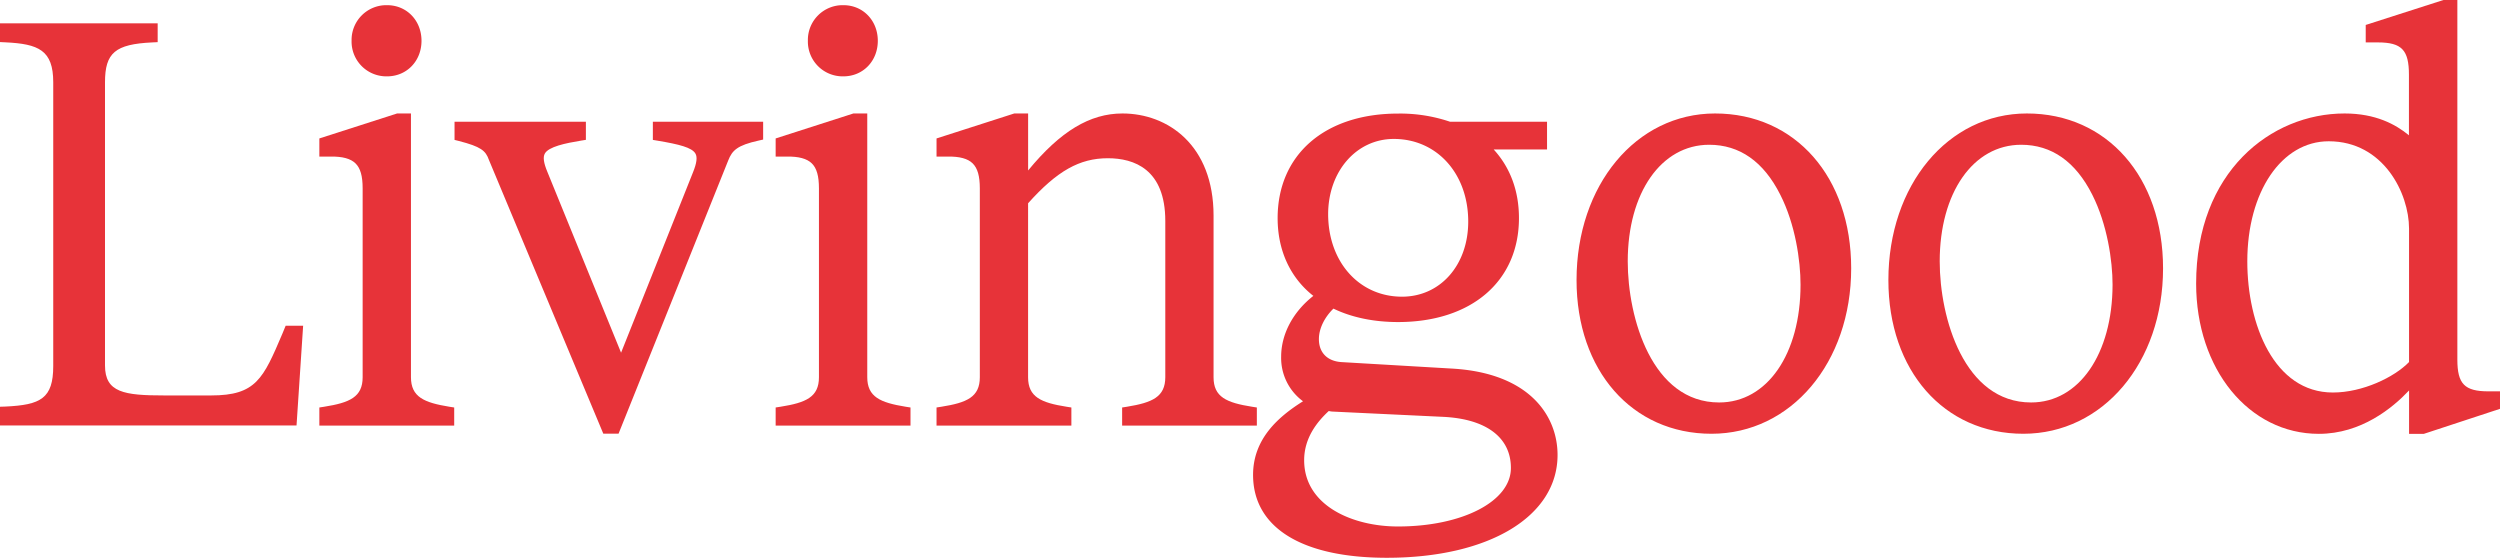 <?xml version="1.0" encoding="UTF-8"?> <svg xmlns="http://www.w3.org/2000/svg" viewBox="0 0 964.99 215.3"> <defs> <style>.cls-1{fill:#e73339;}</style> </defs> <g id="Layer_2" data-name="Layer 2"> <g id="Layer_1-2" data-name="Layer 1"> <path class="cls-1" d="M109,128.8c-7.39,17.35-10.15,23.84-27.51,23.84H63.4c-15.54,0-22.87-1.14-22.87-11.57V31.78c0-11.4,3.92-14.72,18.23-15.41l2.1-.1V9H0v7.24l2.1.1c12.76.62,18.45,3,18.45,15.41V141.3c0,12.51-4.84,15-18.45,15.63L0,157v7.24H114.46l2.55-38.5h-6.75Z"></path> <path class="cls-1" d="M158.63,145.58V43.8h-5.36l-30,9.64v7h4.28c4.63-.08,7.78.77,9.68,2.63s2.75,4.9,2.75,9.62v72.93c0,7.63-5,9.82-14.85,11.38l-1.86.29v7h52.05v-7l-1.86-.29C163.63,155.4,158.63,153.22,158.63,145.58Z"></path> <path class="cls-1" d="M149.43,29.47c7.56,0,13.27-5.9,13.27-13.72S157,2,149.43,2a13.42,13.42,0,0,0-13.72,13.72A13.42,13.42,0,0,0,149.43,29.47Z"></path> <path class="cls-1" d="M252,54l1.84.31c8.26,1.38,13.3,2.63,14.61,5,.78,1.38.48,3.66-.94,7.17l-27.78,69.66L211.3,66.38c-1.45-3.46-1.77-5.72-1-7.1,1.47-2.65,7.9-4,14-5l1.85-.3V47h-50.7V54l1.66.42c8.51,2.19,10.35,3.71,11.61,7.3l44.15,105.67h5.89L281.09,61.94c1.54-3.92,3.51-5.85,11.75-7.68l1.73-.39V47H252Z"></path> <path class="cls-1" d="M325.56,29.47c7.57,0,13.27-5.9,13.27-13.72S333.13,2,325.56,2a13.42,13.42,0,0,0-13.72,13.72A13.42,13.42,0,0,0,325.56,29.47Z"></path> <path class="cls-1" d="M334.76,145.58V43.8H329.4l-30,9.64v7h4.28c4.61-.08,7.78.77,9.68,2.63s2.75,4.9,2.75,9.62v72.93c0,7.64-5,9.82-14.85,11.38l-1.86.29v7h52.05v-7l-1.86-.29C339.76,155.4,334.76,153.21,334.76,145.58Z"></path> <path class="cls-1" d="M435,157l-1.86.29v7h52v-7l-1.86-.29c-9.85-1.56-14.85-3.75-14.85-11.38V83.26c0-27.25-17.67-39.46-35.17-39.46-12.56,0-23.95,6.84-36.41,22v-22H391.5l-30,9.64v7h4.28c4.62-.08,7.78.77,9.67,2.63s2.76,4.9,2.76,9.62v72.93c0,7.64-5,9.82-14.85,11.38l-1.86.29v7h52.05v-7l-1.86-.29c-9.85-1.56-14.85-3.75-14.85-11.38V78.46C408,66,416.68,61.08,427.62,61.08c10.12,0,22.18,4.2,22.18,24.22v60.28C449.8,153.22,444.8,155.4,435,157Z"></path> <path class="cls-1" d="M560.3,142.26l-42.44-2.49c-5.49-.33-8.77-3.64-8.77-8.86,0-4,2.07-8.32,5.61-11.79,7,3.4,15.58,5.19,24.92,5.19,28.37,0,46.69-15.76,46.69-40.14,0-10.44-3.35-19.48-9.75-26.47h20.59V47H559.73a60,60,0,0,0-20.11-3.16c-28.22,0-46.46,15.85-46.46,40.37,0,12.46,4.88,23,13.79,30-7.83,6.13-12.43,14.72-12.43,23.48a20.77,20.77,0,0,0,8.44,17.2c-9.58,6-19.28,14.53-19.28,28.41,0,20.35,18.83,32,51.65,32,39.41,0,65.88-15.94,65.88-39.68C601.21,160.59,590.46,143.93,560.3,142.26ZM538,53.63c16.65,0,28.73,13.41,28.73,31.89,0,16.78-10.75,29-25.56,29-16.52,0-28.51-13.41-28.51-31.89C512.7,66.08,523.6,53.63,538,53.63Zm1.58,149.59c-17.42,0-36.18-8-36.18-25.57,0-8.79,5.19-15,9.5-19a9.13,9.13,0,0,0,1.95.24h0l42,2c16.75.75,26.35,7.93,26.35,19.71C583.26,193.49,564.5,203.22,539.62,203.22Z"></path> <path class="cls-1" d="M662,43.8c-30.48,0-53.46,27.65-53.46,64.3,0,34.94,21.42,59.33,52.1,59.33s53.91-27.44,53.91-63.84C714.57,68.39,693,43.8,662,43.8Zm1.58,111.55c-25.89,0-35.28-32.58-35.28-54.47,0-26.49,12.93-45,31.44-45,11.75,0,21,6.49,27.44,19.28C693,86.61,695,100.62,695,109.91,695,136.66,682.11,155.35,663.6,155.35Z"></path> <path class="cls-1" d="M782.37,43.8c-30.48,0-53.46,27.65-53.46,64.3,0,34.94,21.42,59.33,52.1,59.33s53.92-27.44,53.92-63.84C834.93,68.39,813.32,43.8,782.37,43.8ZM784,155.35c-25.88,0-35.28-32.58-35.28-54.47,0-26.49,12.93-45,31.44-45,11.75,0,21,6.49,27.45,19.28,5.77,11.44,7.83,25.45,7.83,34.74C815.39,136.66,802.46,155.35,784,155.35Z"></path> <path class="cls-1" d="M960.53,151.06c-9.21,0-12-2.86-12-12.25V0h-5.37l-30,9.63v6.74h4.68c9.22,0,12,2.92,12,12.48V52.23C924.71,48,917,43.8,905,43.8c-28.47,0-57.3,22.56-57.3,65.66,0,33.05,20.36,58,47.37,58,16.34,0,28.47-10,34.82-16.75v16.75h5.72L965,157.8v-6.74Zm-93.08-50.18c0-26.86,13.22-46.35,31.43-46.35,21.14,0,31,20.11,31,33.7v51.52c-5.7,5.88-17.94,11.76-29.4,11.76C877.78,151.51,867.45,125.26,867.45,100.88Z"></path> </g> </g> </svg> 